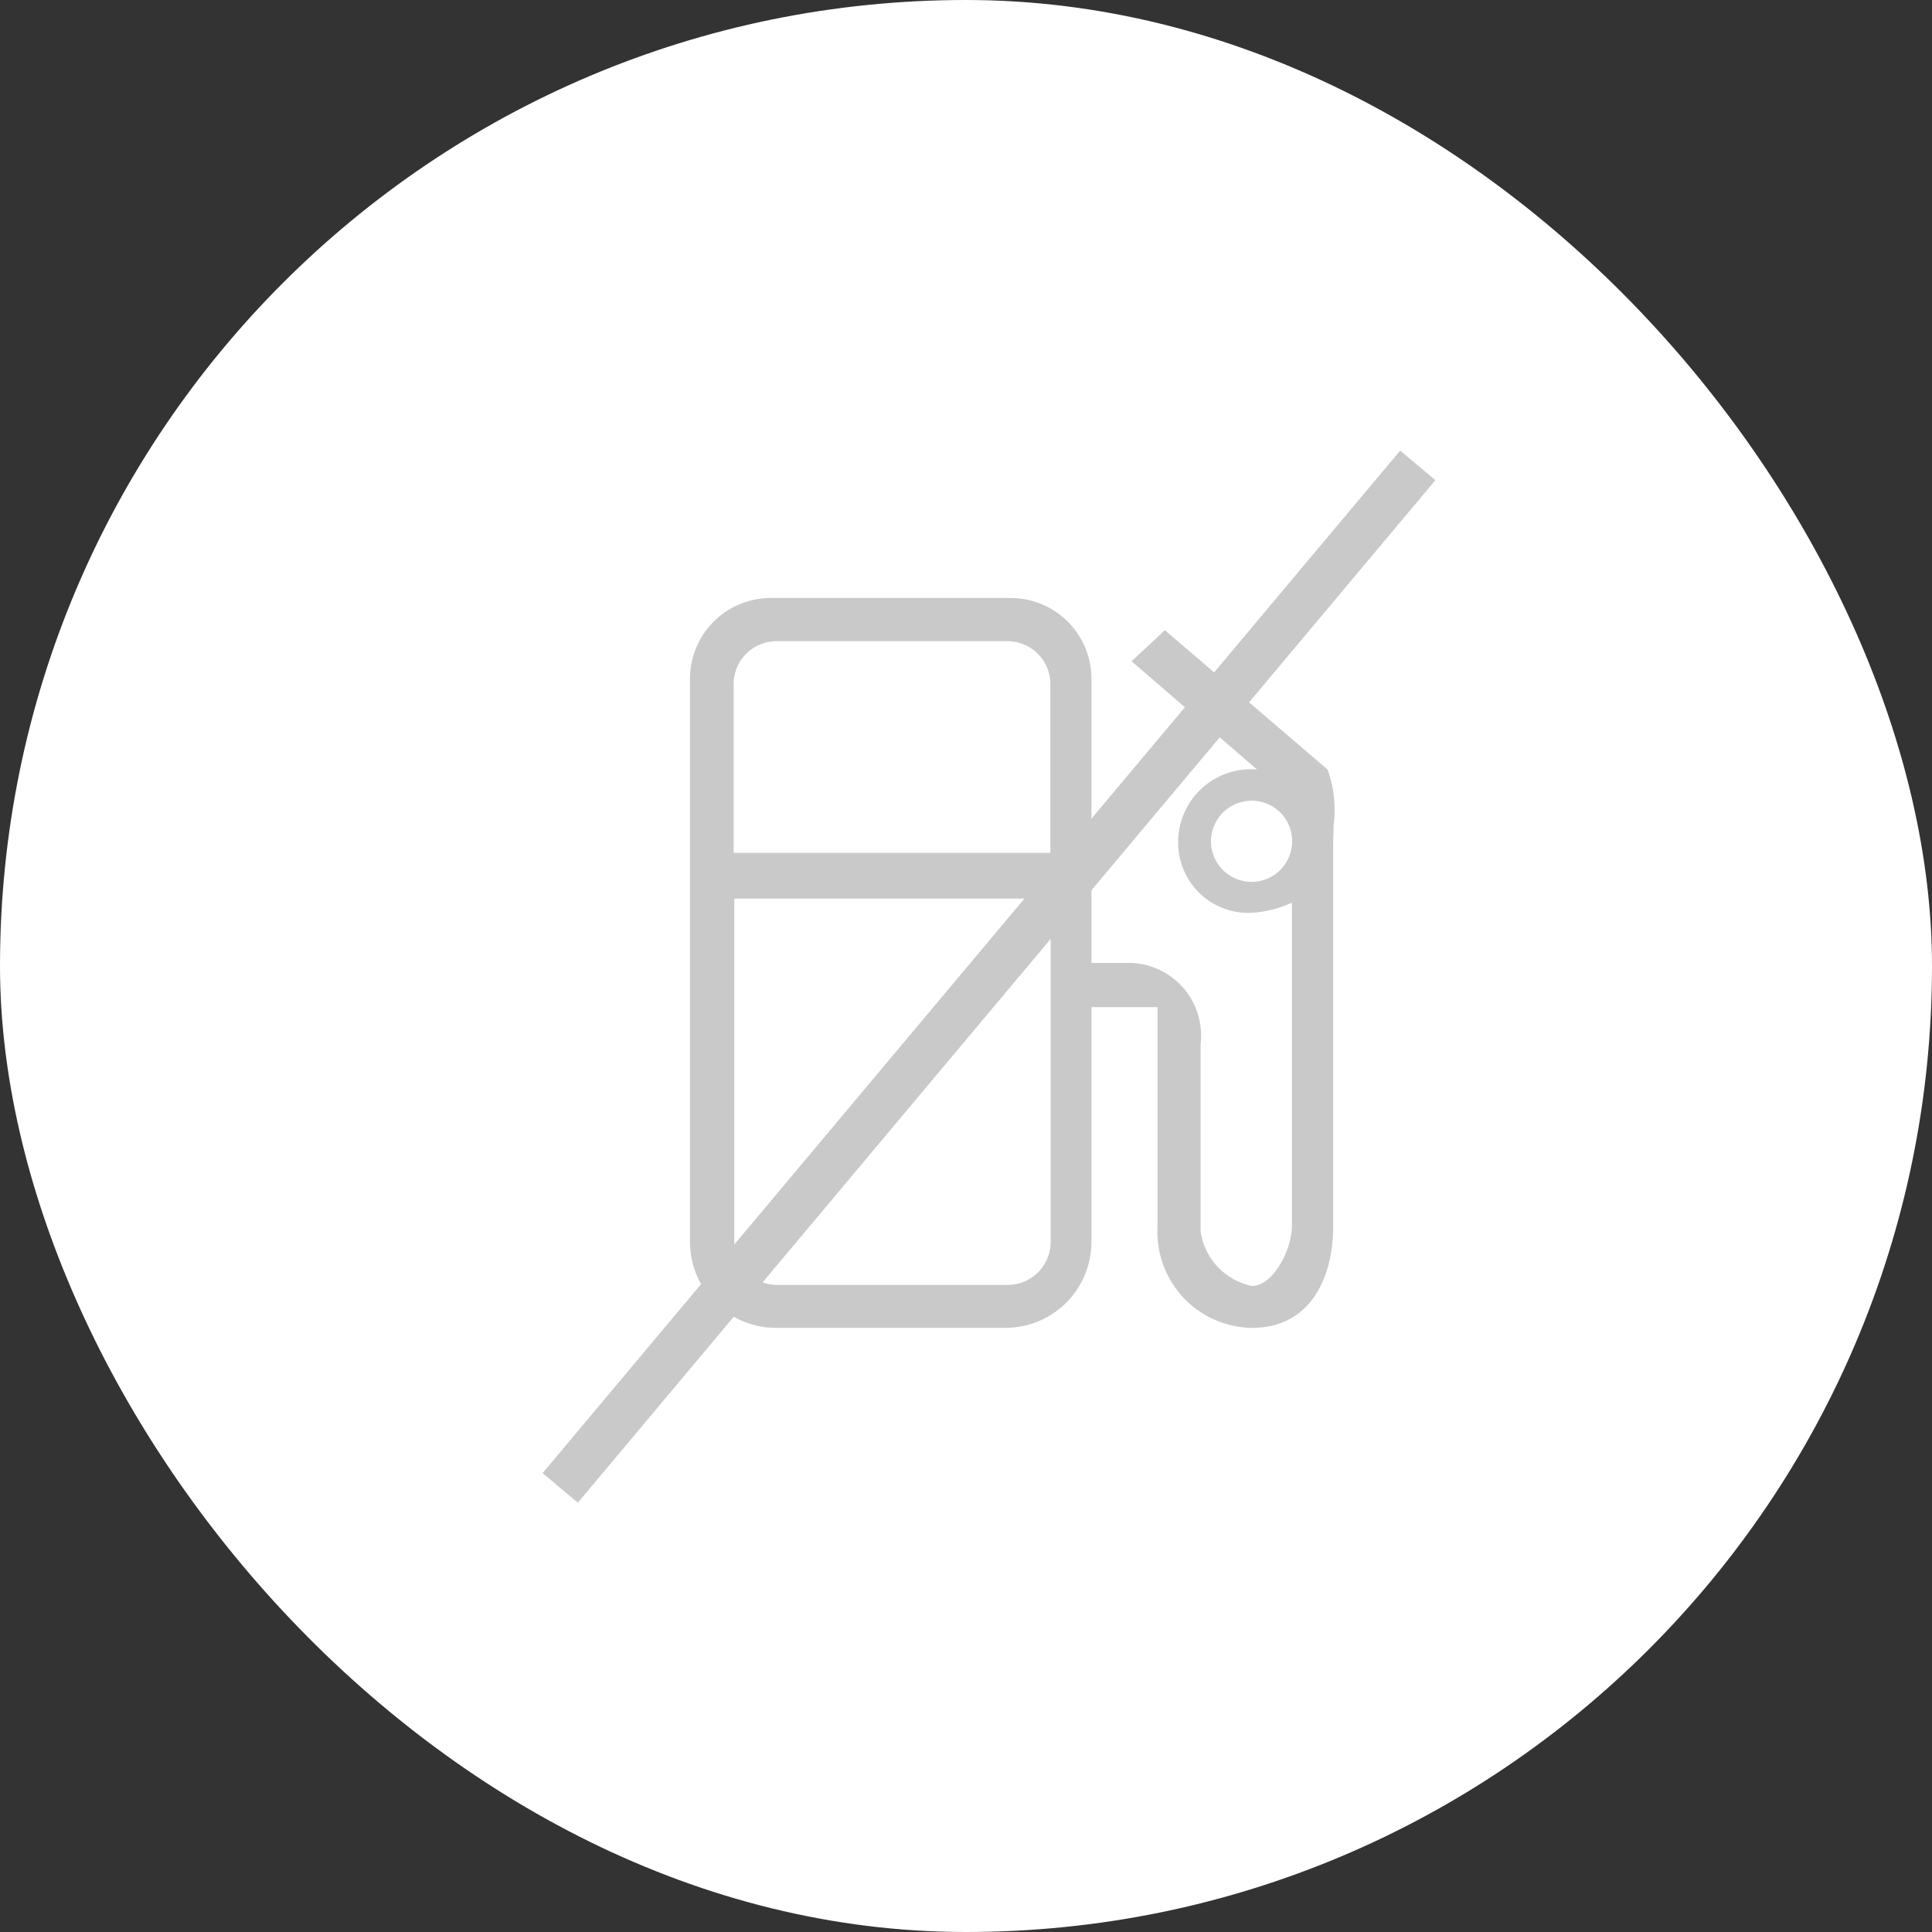 <svg xmlns="http://www.w3.org/2000/svg" xmlns:xlink="http://www.w3.org/1999/xlink" version="1.1" width="42" height="42" viewBox="0 0 42 42">
  <rect x="0" y="0" width="42" height="42" fill="#333333" stroke="none"/>
  <g id="amenity-no-gas-station" transform="translate(0.5 0.5)">
    <rect id="Rectangle" width="42" height="42" rx="21" transform="translate(-0.5 -0.5)" fill="#fff"/>
    <path id="gas_station" d="M12.217,15.867a2.086,2.086,0,0,1-2.053-2.2V8.895H8.727V14a1.869,1.869,0,0,1-1.867,1.866H1.866A1.869,1.869,0,0,1,0,14V1.763A1.756,1.756,0,0,1,1.746,0H6.981A1.756,1.756,0,0,1,8.727,1.763v6.17H9.6A1.582,1.582,0,0,1,11.1,9.7v4.071a1.418,1.418,0,0,0,1.112,1.184c.473,0,.873-.8.873-1.3V6.623a2.473,2.473,0,0,1-.873.221,1.527,1.527,0,0,1-1.6-1.517,1.585,1.585,0,0,1,1.713-1.6L9.6,1.375,10.323.7,13.86,3.729a2.594,2.594,0,0,1,.131,1.217c0,.139-.009.282-.009.422v8.3C13.982,14.728,13.518,15.867,12.217,15.867ZM.963,6.534V14a.934.934,0,0,0,.933.933h5.01A.934.934,0,0,0,7.84,14V6.534ZM12.217,4.407a.882.882,0,1,0,.873.881A.878.878,0,0,0,12.217,4.407ZM1.882.938a.934.934,0,0,0-.933.933V5.541H7.834V1.872A.934.934,0,0,0,6.9.938Z" transform="translate(14.5 12.5)" fill="#c9c9c9"/>
    <path id="Line_4" d="M18.5,0,.5,21.462" transform="translate(11.5 10)" fill="none" stroke="#c9c9c9" stroke-linecap="square" stroke-miterlimit="10" stroke-width="1"/>
  </g>
</svg>
